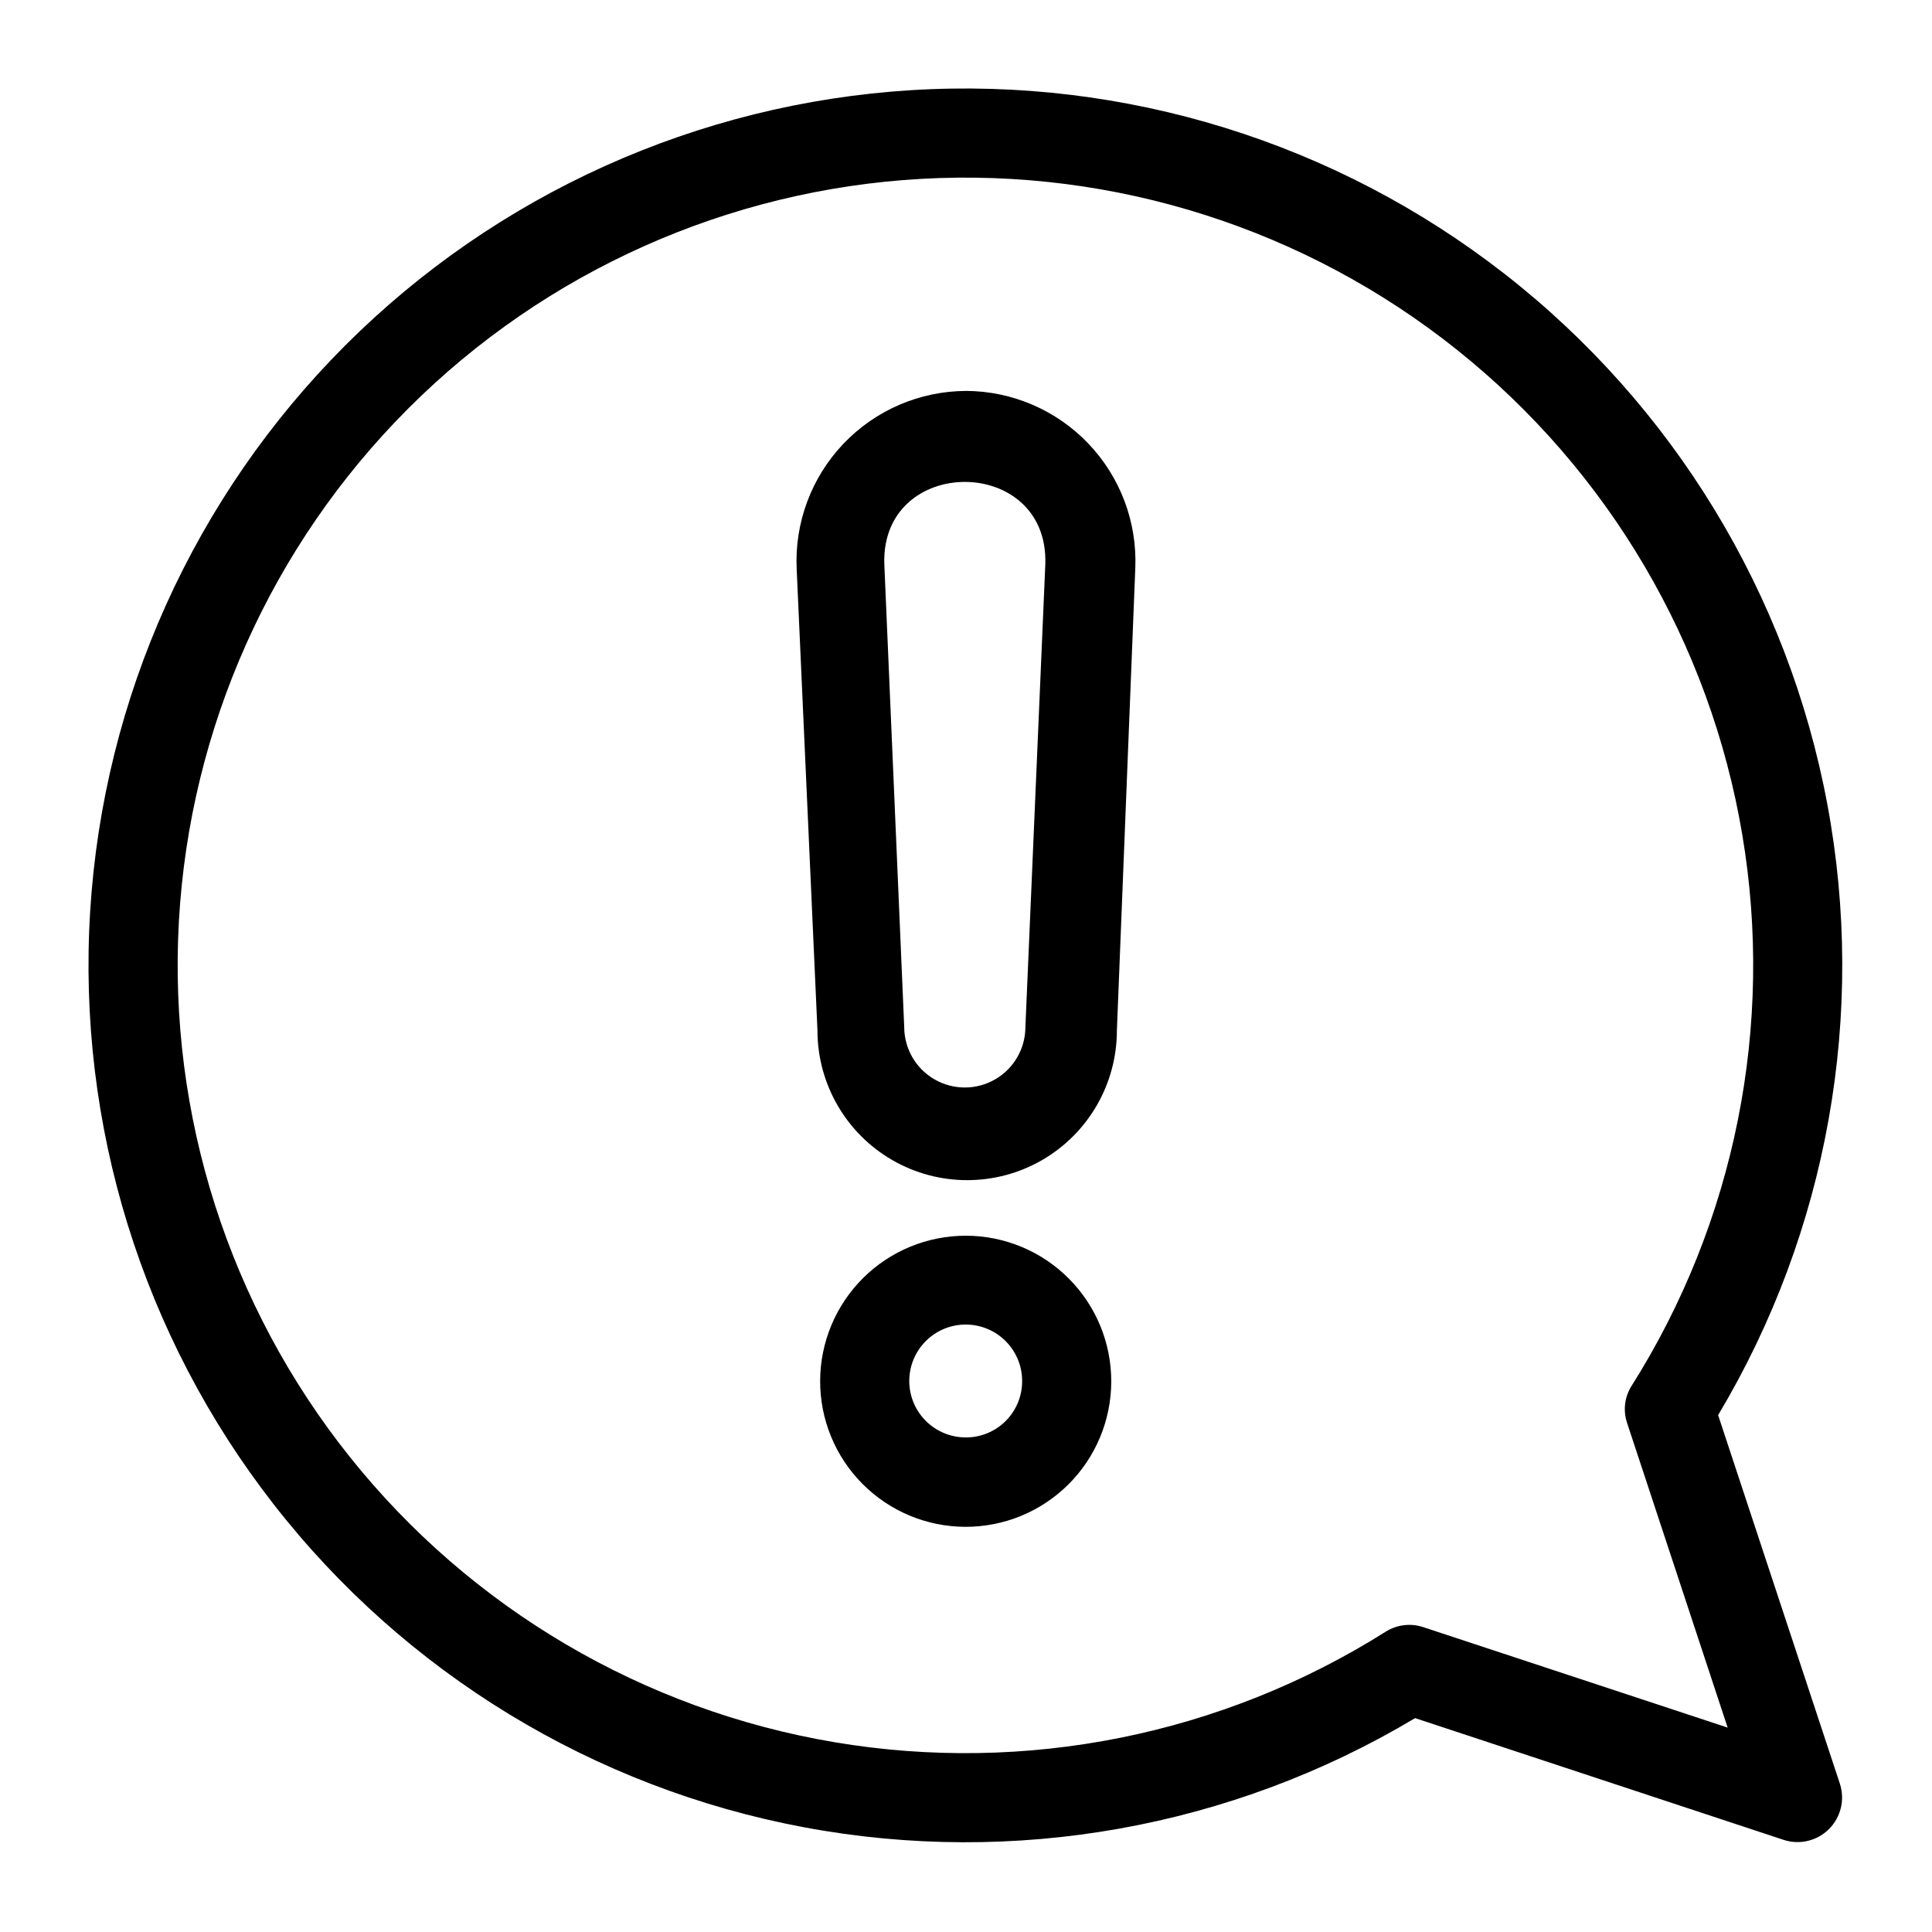 <?xml version="1.0" encoding="UTF-8"?>
<!-- Uploaded to: ICON Repo, www.iconrepo.com, Generator: ICON Repo Mixer Tools -->
<svg fill="#000000" width="800px" height="800px" version="1.1" viewBox="144 144 512 512" xmlns="http://www.w3.org/2000/svg">
 <g>
  <path d="m599.32 519.02c29.074-48.652 39.359-106.25 28.926-161.96-10.43-55.707-40.863-105.68-85.57-140.52-44.703-34.84-100.6-52.137-157.17-48.645-56.566 3.496-109.91 27.547-149.99 67.621-40.074 40.078-64.125 93.422-67.621 149.99-3.492 56.57 13.805 112.47 48.645 157.17 34.84 44.707 84.816 75.141 140.52 85.57 55.711 10.434 113.31 0.148 161.96-28.926l97.691 32.273v0.004c4.223 1.371 8.859 0.258 11.996-2.883 3.141-3.137 4.254-7.773 2.883-11.996zm-78.09 56.207c-3.34-1.129-7.012-0.695-9.996 1.18-43.434 27.398-95.441 37.828-146.08 29.297-50.637-8.535-96.355-35.434-128.41-75.555-32.051-40.121-48.195-90.648-45.34-141.92 2.859-51.273 24.512-99.695 60.824-136.01s84.734-57.965 136.01-60.824c51.273-2.856 101.8 13.289 141.92 45.34 40.121 32.055 67.02 77.773 75.555 128.41 8.531 50.641-1.898 102.65-29.297 146.08-1.91 2.973-2.344 6.66-1.18 9.996l26.609 80.609z"/>
  <path d="m400 471.48c-10.227-0.02-20.043 4.019-27.289 11.234-7.25 7.211-11.336 17.008-11.363 27.234-0.027 10.227 4.004 20.043 11.215 27.297 7.207 7.25 17 11.344 27.227 11.379 10.227 0.035 20.047-3.992 27.305-11.195s11.355-16.992 11.398-27.219c0.043-10.242-3.992-20.082-11.215-27.348-7.219-7.266-17.035-11.363-27.277-11.383zm0 53.449c-3.984 0.023-7.816-1.547-10.637-4.363-2.824-2.812-4.406-6.633-4.398-10.617 0.008-3.988 1.605-7.805 4.438-10.605 2.832-2.805 6.668-4.359 10.652-4.324 3.984 0.035 7.789 1.656 10.57 4.512 2.785 2.852 4.316 6.695 4.25 10.68-0.039 3.918-1.625 7.664-4.41 10.418-2.785 2.758-6.547 4.305-10.465 4.301z"/>
  <path d="m400 247.6c-12.301 0.051-24.047 5.121-32.52 14.039-8.469 8.914-12.934 20.906-12.352 33.191l5.508 122.25c0 14.172 7.562 27.27 19.84 34.359 12.273 7.086 27.398 7.086 39.676 0 12.273-7.09 19.836-20.188 19.836-34.359l4.879-122.57c0.492-12.23-4.008-24.137-12.469-32.984-8.465-8.848-20.156-13.879-32.398-13.93zm15.742 168.54c0 5.738-3.059 11.039-8.027 13.906-4.969 2.871-11.094 2.871-16.062 0-4.969-2.867-8.027-8.168-8.027-13.906l-5.273-122.64c-0.945-29.047 43.609-29.047 42.668 0z"/>
 </g>
</svg>